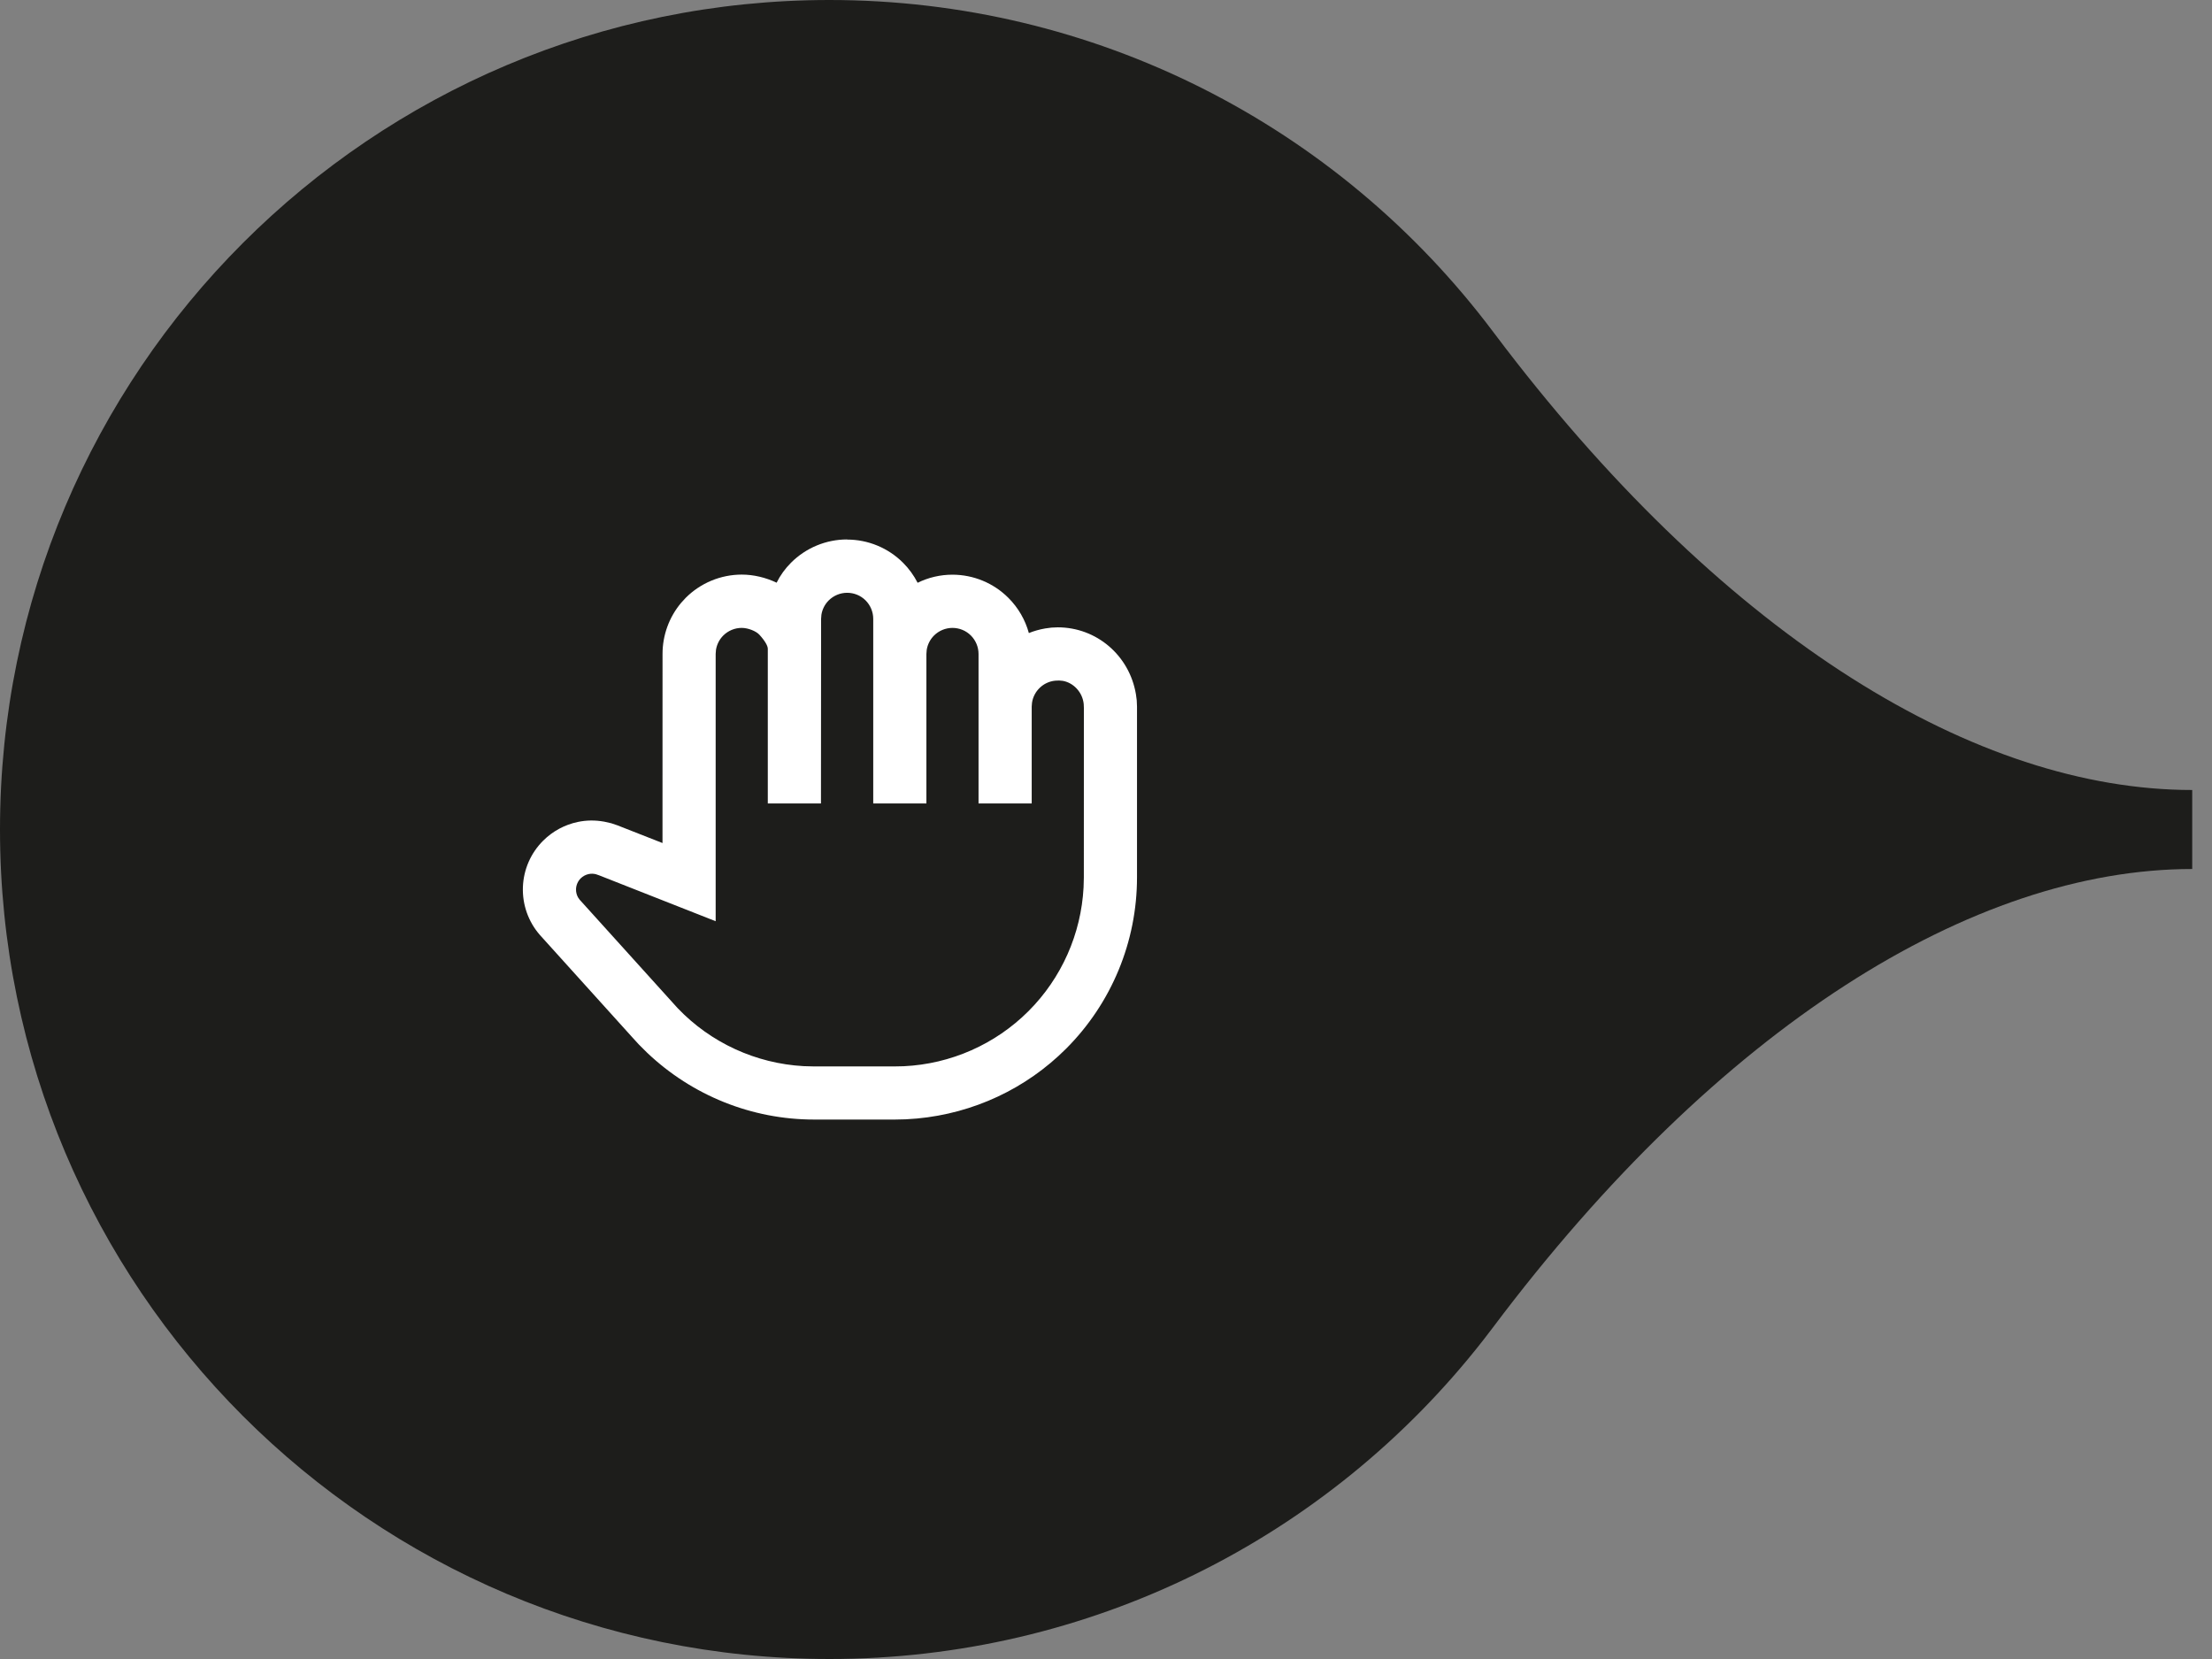 <svg height="42" viewBox="0 0 56 42" width="56" xmlns="http://www.w3.org/2000/svg"><rect x="0" y="0" width="56" height="42" fill="#808080" stroke="none"/><g fill="none"><path d="m21 0c-11.598 0-21 9.402-21 21 0 11.598 9.402 21 21 21 6.551 0 12.602-3.022 16.552-8.075l.249-.325c5.717-7.612 12.151-11.6 17.698-11.6v-2c-5.465 0-11.735-3.828-17.378-11.178l-.319-.42c-3.942-5.25-10.111-8.402-16.803-8.402z" fill="#1d1d1b"/><path d="m21.444 13.66c.532 0 1.043.211 1.419.588.15.15.273.321.368.506.269-.133.571-.205.88-.205.532 0 1.043.211 1.419.588.249.249.426.556.517.89.131-.053.27-.092.414-.117l.157-.021.16-.007c.985 0 1.813.712 1.979 1.689l.021.156.007.161v4.323c.001 1.626-.644 3.186-1.793 4.336-1.012 1.013-2.345 1.637-3.777 1.77l-.288.02-.27.006h-2.051c-1.573-.001-3.081-.607-4.224-1.693l-.21-.209-.17-.186-2.336-2.587c-.291-.334-.444-.767-.428-1.21.016-.443.199-.863.513-1.175.241-.241.548-.406.882-.475.213-.044.432-.048.665-.006l.177.04.154.052 1.143.449.001-4.789c0-.473.167-.929.468-1.289l.119-.13c.376-.376.887-.588 1.419-.588.299 0 .608.074.882.205.092-.186.216-.357.366-.507.376-.376.887-.588 1.419-.588zm-.66 6.68h-1.346v-3.916c0-.069-.066-.195-.214-.356-.08-.088-.282-.172-.446-.172-.175 0-.343.07-.467.193-.099.099-.163.226-.185.363l-.008.104v6.766l-2.948-1.161-.081-.028c-.06-.016-.124-.018-.185-.005-.077.016-.147.054-.203.109-.072.072-.114.168-.118.27-.003.076.016.151.051.212l.039.056 2.482 2.747c.84.879 1.982 1.402 3.191 1.469l.26.007 2.035 0.0.239-.005c1.189-.056 2.316-.553 3.159-1.396.837-.838 1.331-1.954 1.393-3.131l.007-.253.001-4.291-.004-.097c-.029-.302-.262-.543-.533-.589l-.092-.008-.096.004c-.302.029-.543.262-.588.557l-.008.1v2.451h-1.346v-3.784c0-.175-.07-.343-.193-.467-.124-.124-.292-.193-.467-.193s-.343.07-.467.193c-.099.099-.163.226-.185.363l-.008.104v3.784h-1.346v-4.673c0-.175-.07-.343-.193-.467-.124-.124-.292-.193-.467-.193-.175 0-.343.07-.467.193-.099.099-.163.226-.185.363l-.008.104z" fill="#fff"/></g></svg>